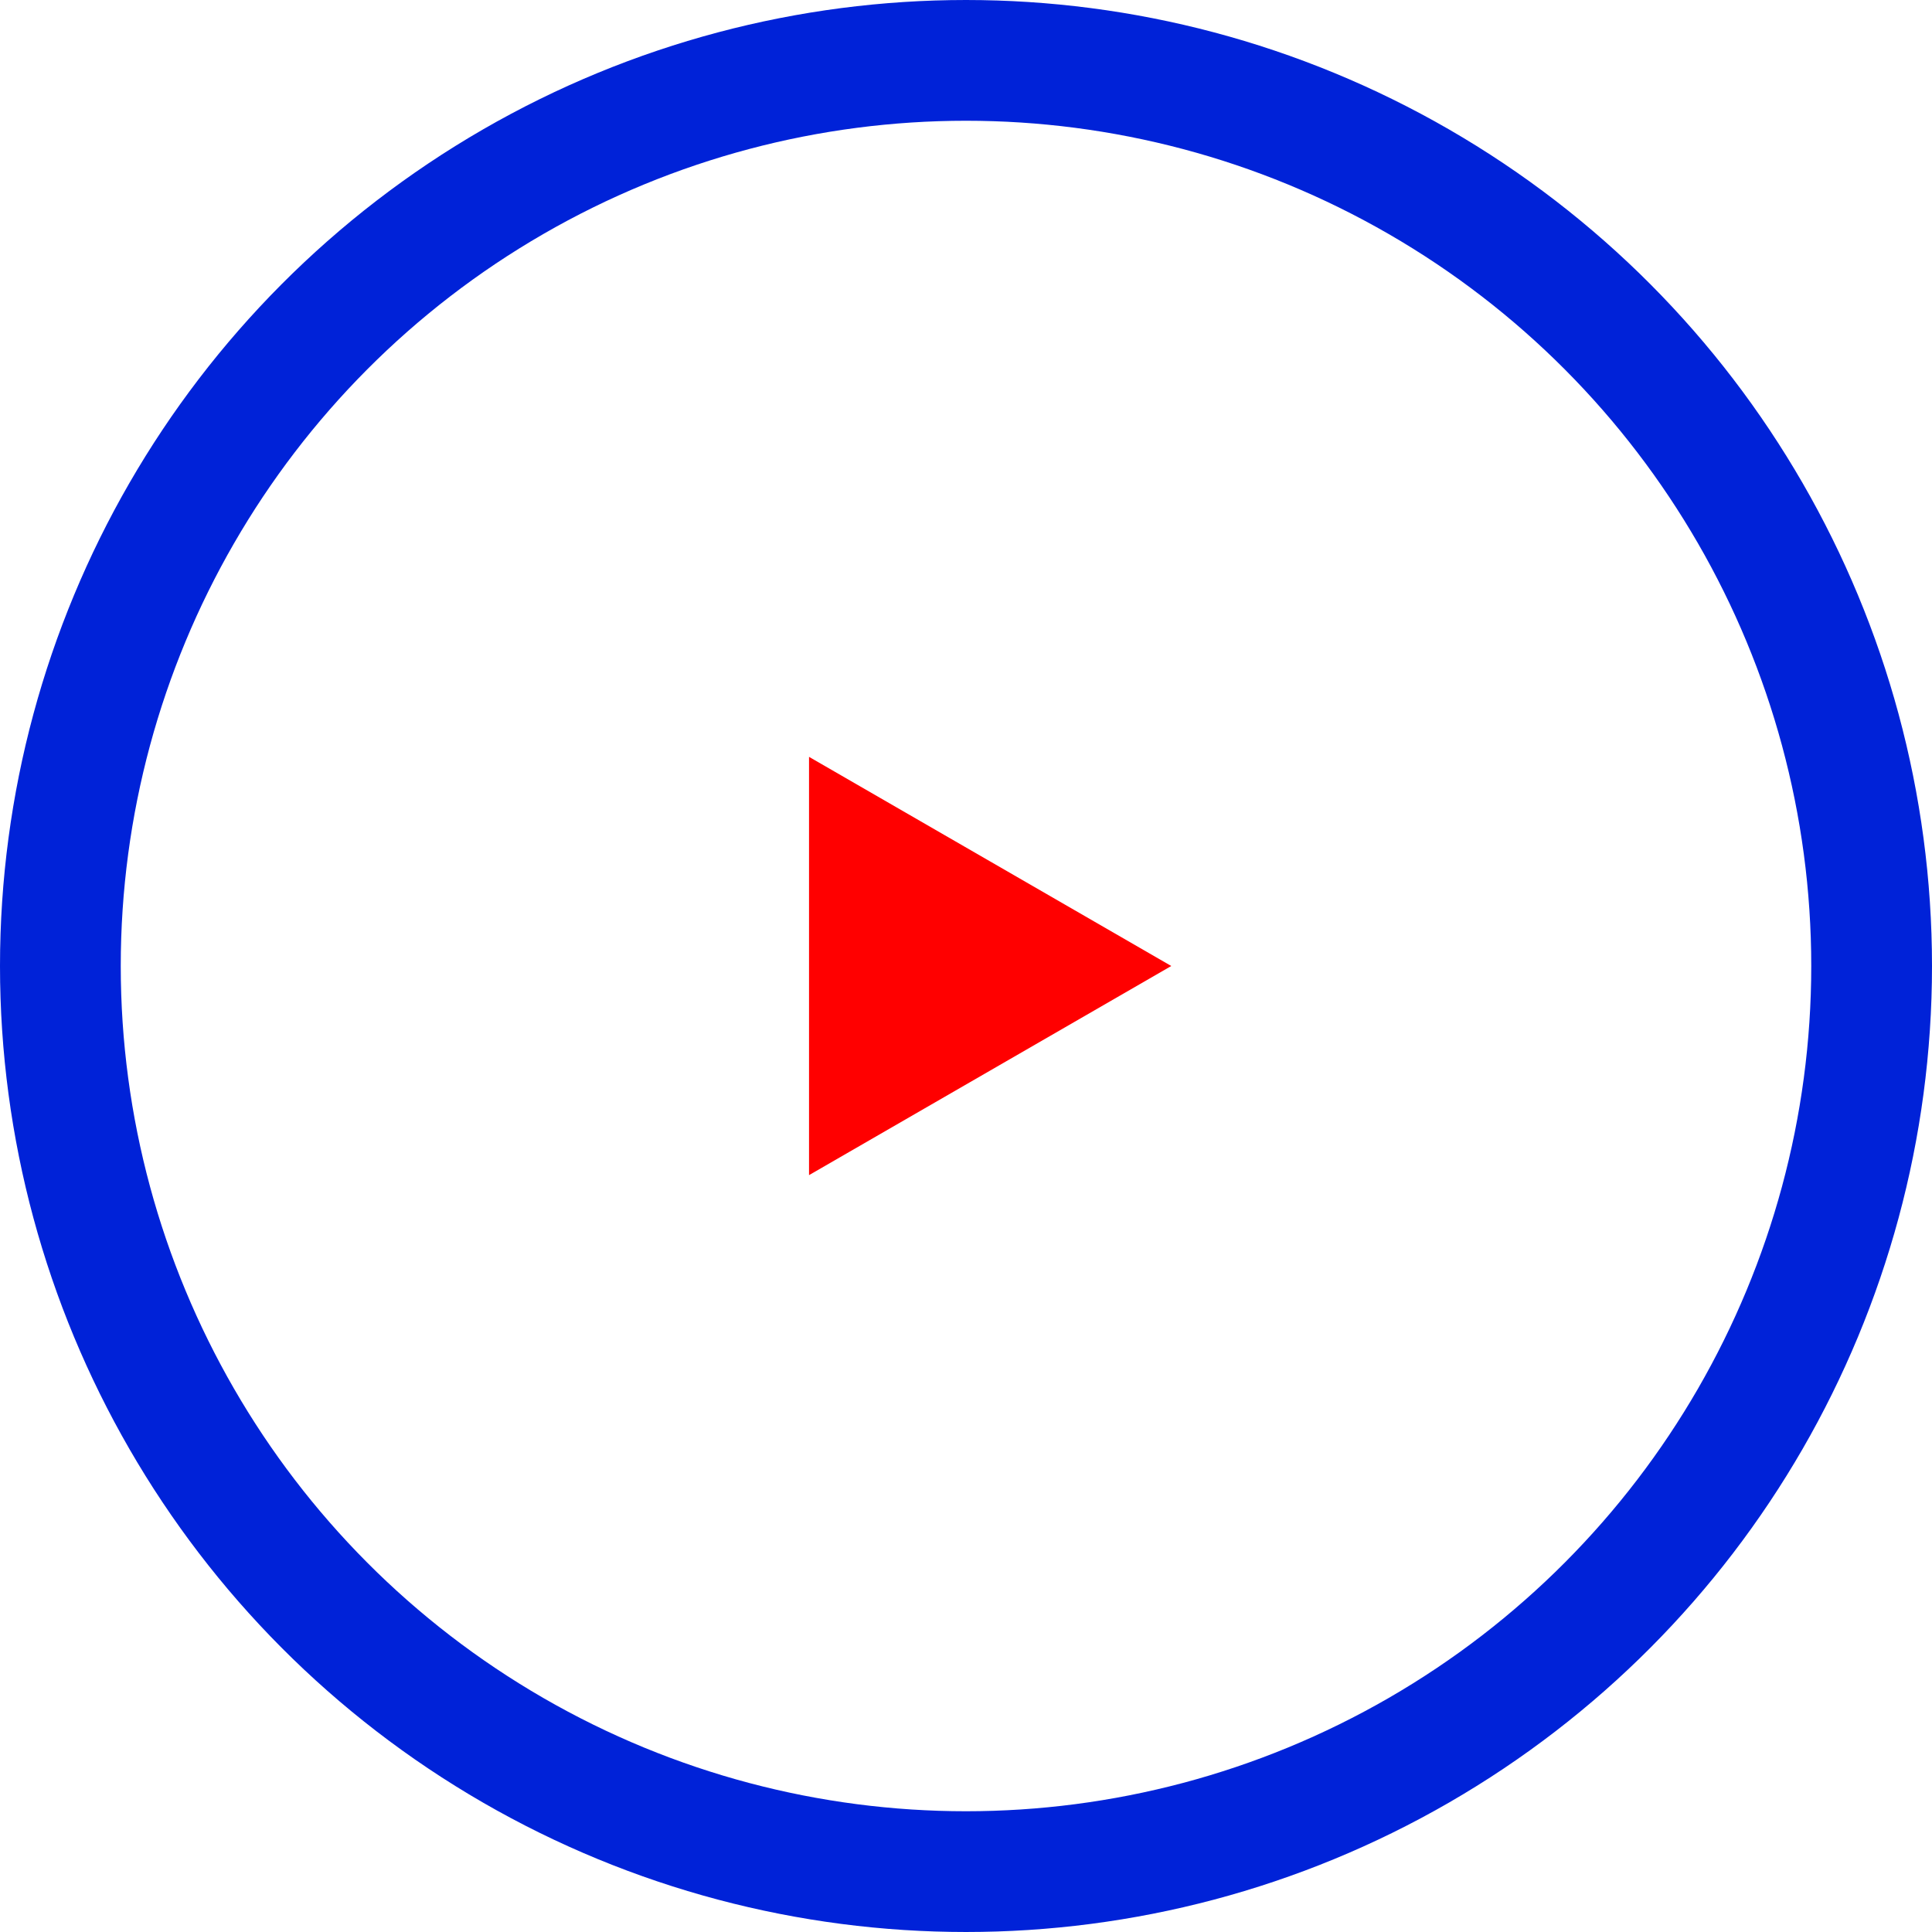 <?xml version="1.0" encoding="UTF-8"?> <svg xmlns="http://www.w3.org/2000/svg" width="160" height="160" viewBox="0 0 160 160" fill="none"> <circle cx="80" cy="80" r="75" stroke="#0022D8" stroke-width="10"></circle> <path d="M97 80L67 97.32V62.679L97 80Z" fill="#FF0000"></path> </svg> 